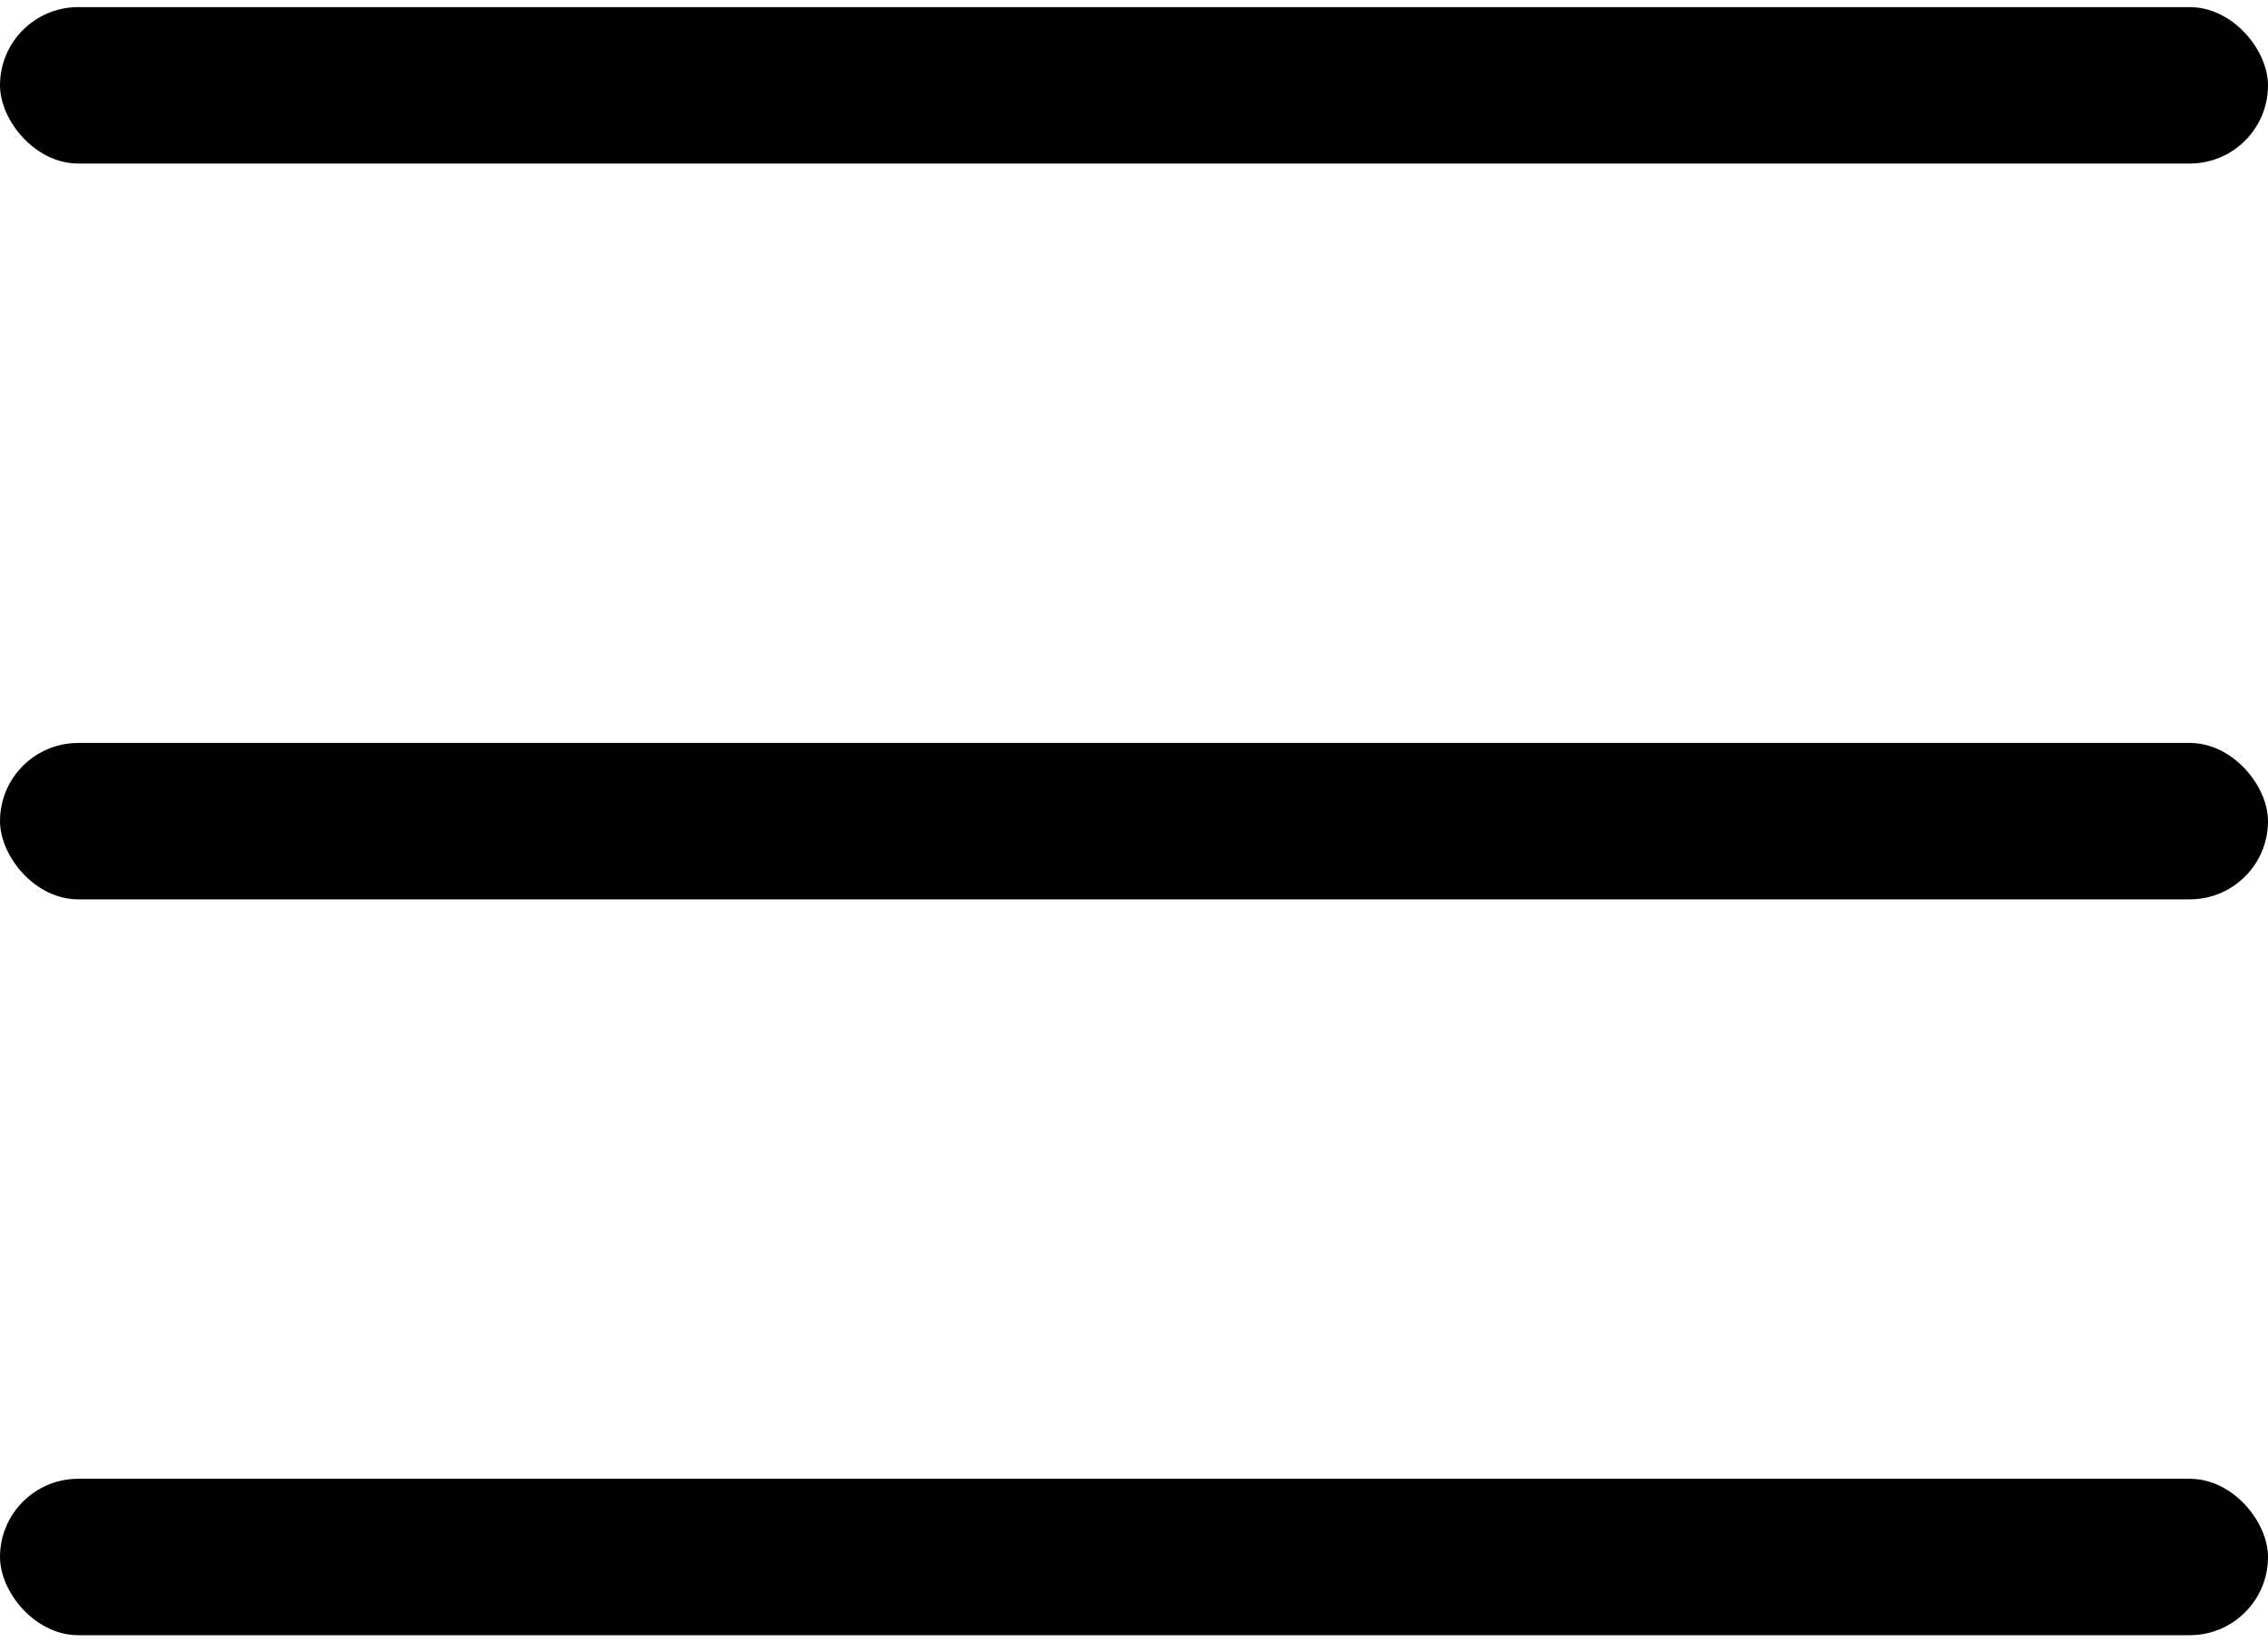 <?xml version="1.0" encoding="UTF-8"?>
<svg width="29px" height="21px" viewBox="0 0 29 21" version="1.1" xmlns="http://www.w3.org/2000/svg" xmlns:xlink="http://www.w3.org/1999/xlink">
    <title>menu@1x</title>
    <g id="icons" stroke="none" stroke-width="1" fill="none" fill-rule="evenodd">
        <g id="Group-2" fill="#000000">
            <rect id="Rectangle-Copy" x="0" y="0.091" width="29" height="2" rx="1"></rect>
            <rect id="Rectangle-Copy-2" x="0" y="9.5" width="29" height="2" rx="1"></rect>
            <rect id="Rectangle-Copy-3" x="0" y="18.909" width="29" height="2" rx="1"></rect>
        </g>
    </g>
</svg>